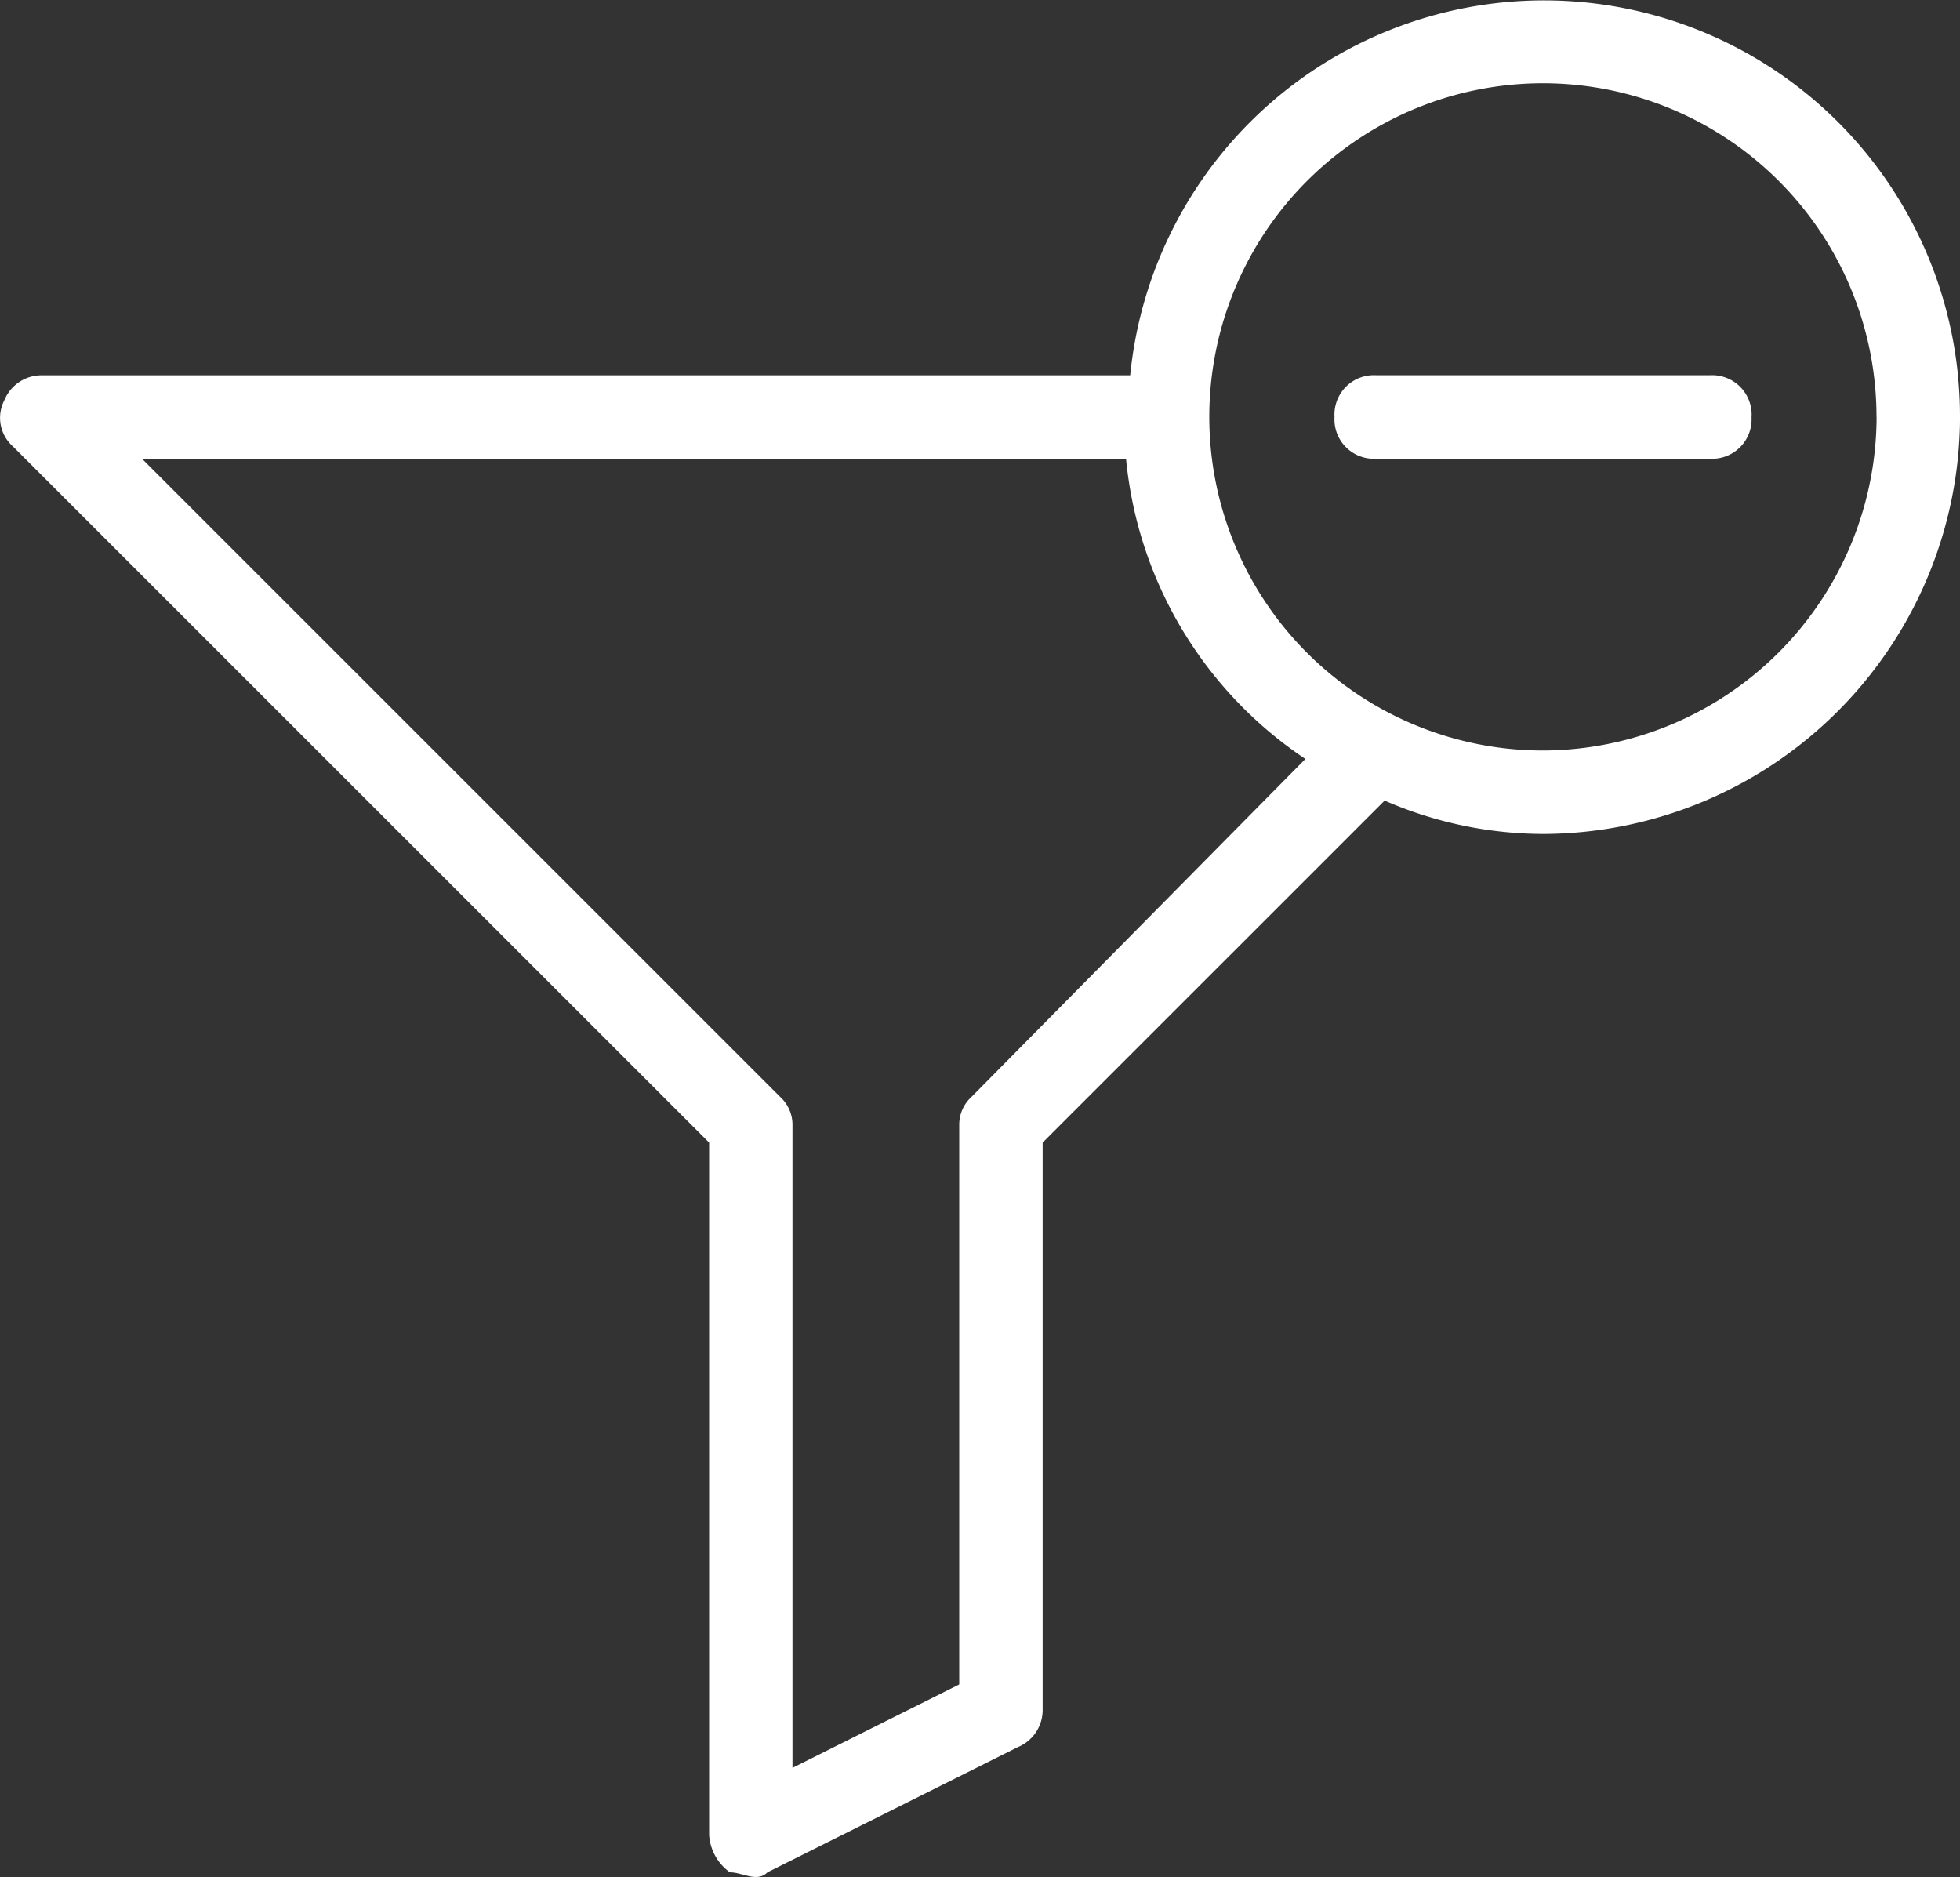 <svg id="Component_30_1" data-name="Component 30 – 1" xmlns="http://www.w3.org/2000/svg" xmlns:xlink="http://www.w3.org/1999/xlink" width="41.526" height="39.765" viewBox="0 0 41.526 39.765">
  <rect x="0" y="0" width="41.526" height="39.765" fill="#333333" stroke="none"/>
  <defs>
    <clipPath id="clip-path">
      <rect id="Rectangle_402" data-name="Rectangle 402" width="41.526" height="39.765" fill="#fff"/>
    </clipPath>
  </defs>
  <g id="Group_1212" data-name="Group 1212" clip-path="url(#clip-path)">
    <path id="Path_529" data-name="Path 529" d="M37.109,8.834a.835.835,0,0,1-.884.884H29.158a.835.835,0,0,1-.884-.884.835.835,0,0,1,.884-.884h7.068a.836.836,0,0,1,.884.884m4.417,0a8.86,8.86,0,0,1-8.834,8.834,8.458,8.458,0,0,1-3.357-.707L22.09,24.206V36.221a.849.849,0,0,1-.53.795l-5.3,2.65c-.223.222-.528,0-.795,0a1.054,1.054,0,0,1-.441-.795V24.206L.269,9.453a.807.807,0,0,1-.177-.972.849.849,0,0,1,.795-.53H23.945a8.812,8.812,0,0,1,17.581.883Zm-13.87,7.245a8.632,8.632,0,0,1-3.8-6.361H3.008L16.525,23.234a.8.8,0,0,1,.265.619v13.6l3.533-1.767V23.852a.8.8,0,0,1,.265-.619Zm12.1-7.245A7.068,7.068,0,1,0,32.691,15.9a7.088,7.088,0,0,0,7.068-7.068" transform="translate(0 0)" fill="#fff"/>
  </g>
</svg>
